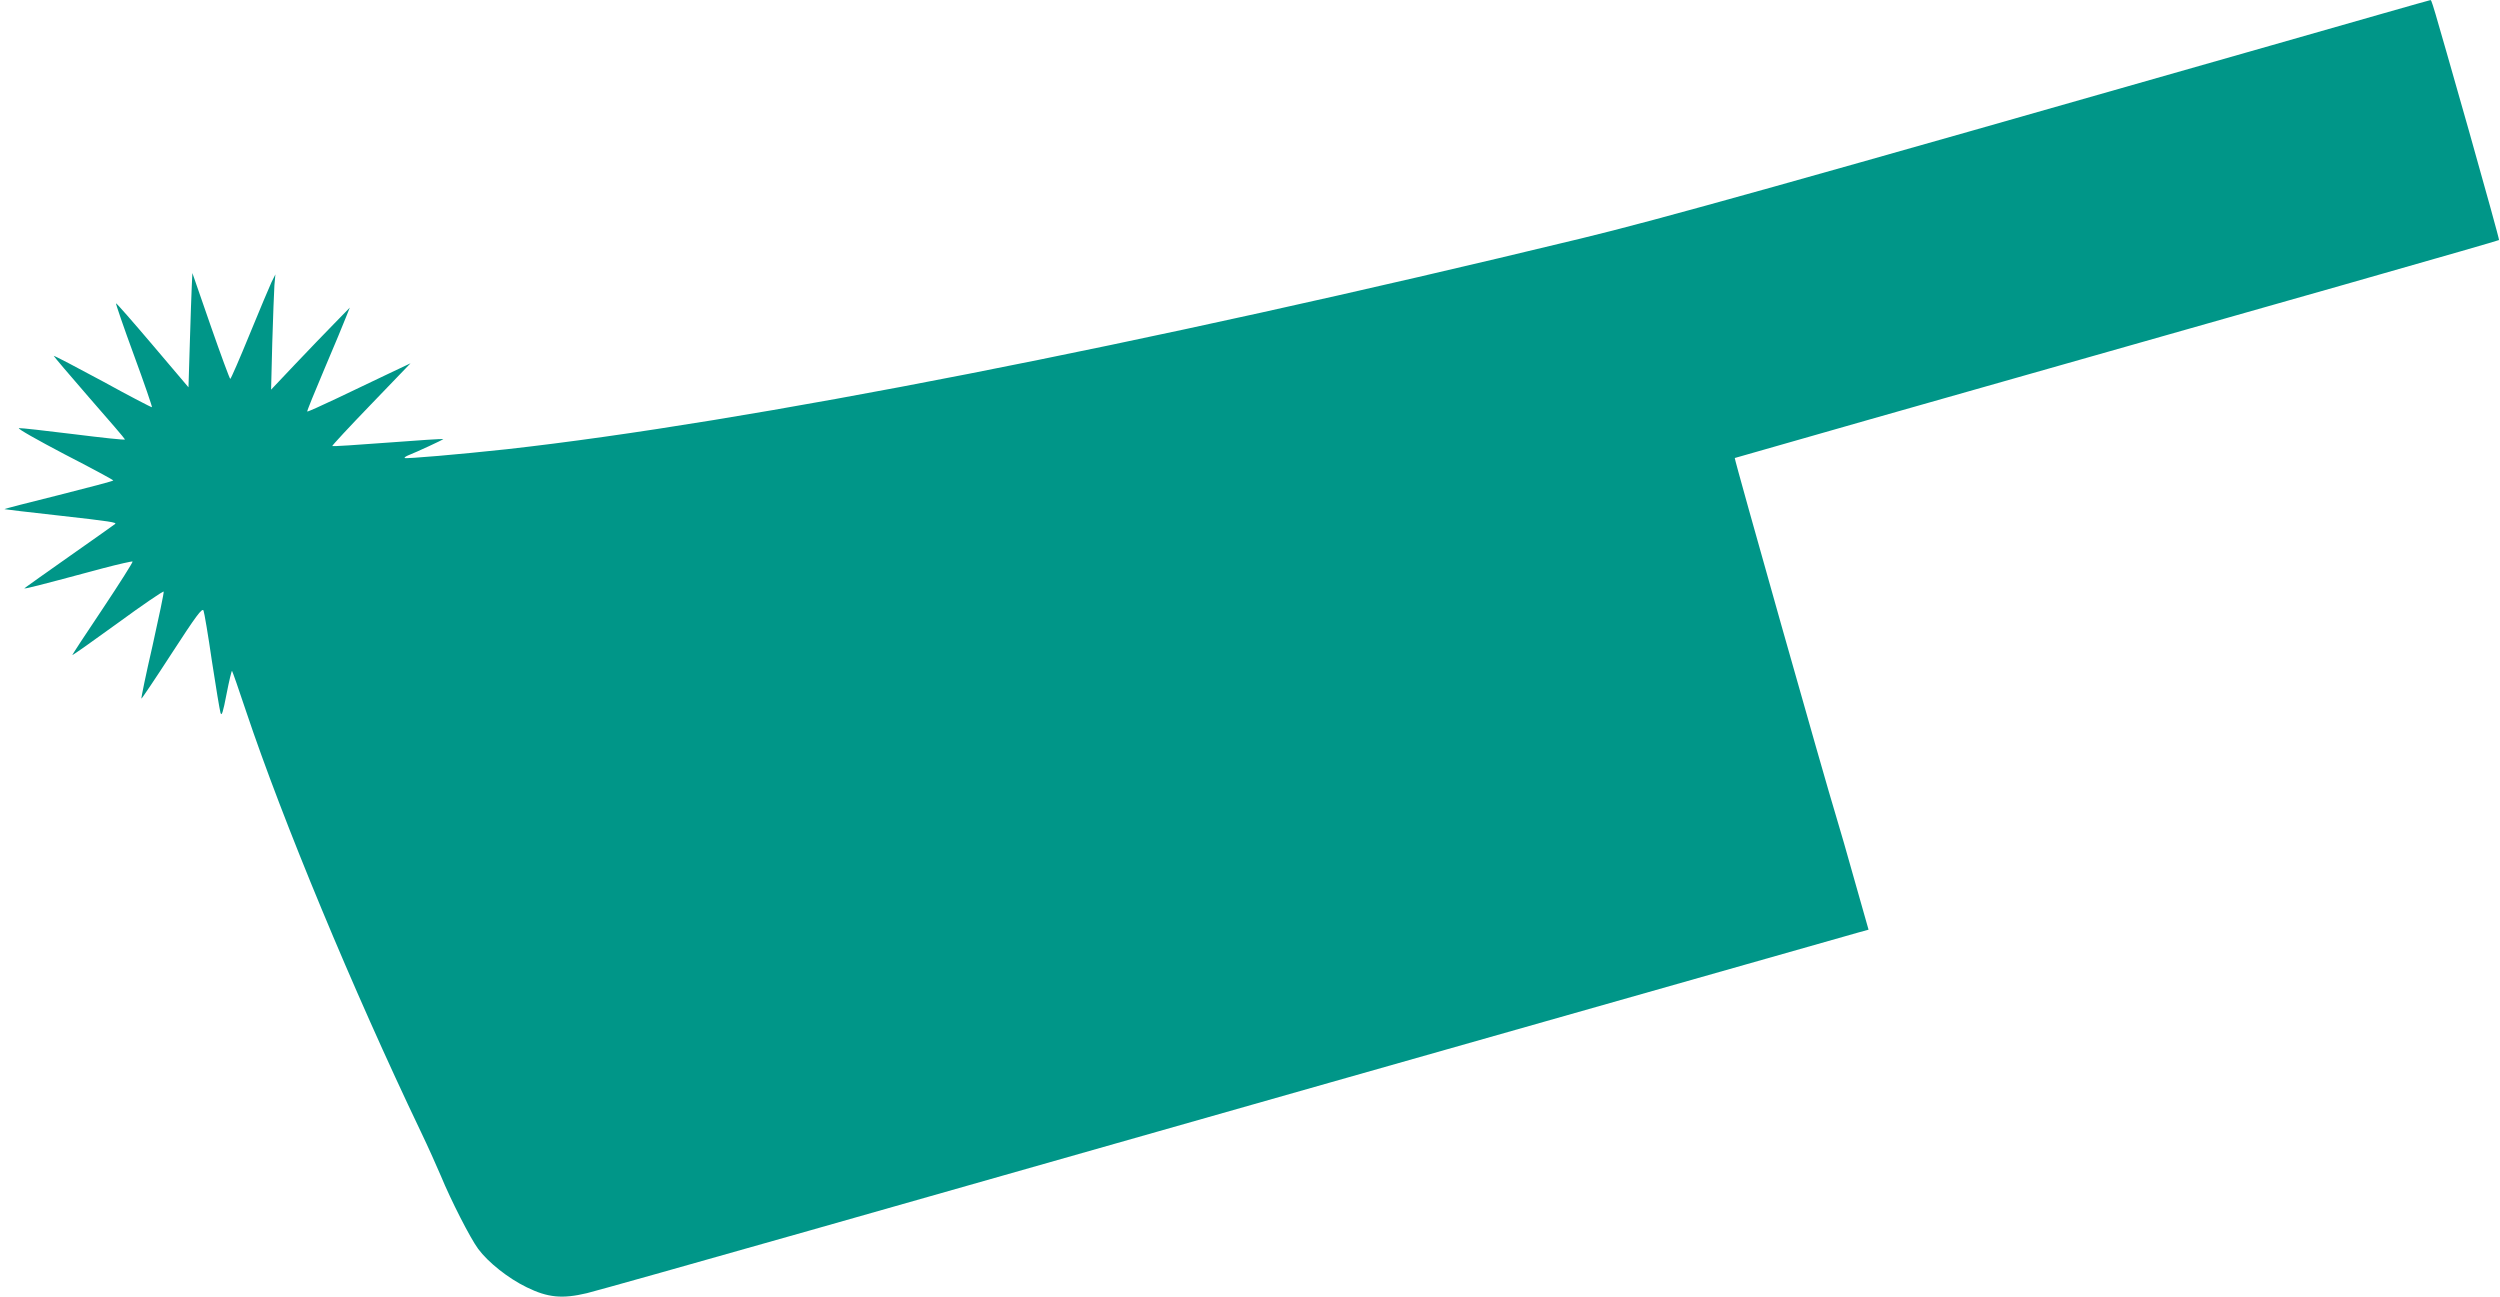 <?xml version="1.0" standalone="no"?>
<!DOCTYPE svg PUBLIC "-//W3C//DTD SVG 20010904//EN"
 "http://www.w3.org/TR/2001/REC-SVG-20010904/DTD/svg10.dtd">
<svg version="1.0" xmlns="http://www.w3.org/2000/svg"
 width="1280pt" height="664pt" viewBox="0 0 1280 664"
 preserveAspectRatio="xMidYMid meet">
<g transform="translate(0,664) scale(0.1,-0.1)"
fill="#009688" stroke="none">
<path d="M11620 6405 c-2468 -705 -3132 -891 -3525 -986 -2259 -547 -4273
-942 -5500 -1079 -240 -26 -518 -50 -523 -45 -3 2 6 9 19 14 41 16 179 80 179
83 0 2 -127 -6 -282 -18 -156 -12 -285 -20 -287 -18 -2 2 87 98 199 214 l202
210 -114 -54 c-62 -30 -180 -86 -262 -125 -82 -39 -151 -70 -153 -68 -2 2 38
100 88 218 50 118 100 237 110 264 l20 50 -78 -80 c-43 -44 -134 -138 -202
-210 l-123 -130 6 240 c4 132 9 265 11 295 l5 55 -20 -40 c-10 -22 -61 -142
-112 -267 -51 -125 -96 -228 -99 -228 -3 0 -48 122 -100 271 l-94 271 -3 -64
c-2 -34 -6 -166 -10 -292 l-7 -229 -184 217 c-101 119 -185 215 -187 213 -2
-2 39 -122 92 -266 53 -144 94 -264 92 -266 -1 -2 -115 57 -251 132 -137 74
-250 133 -252 131 -1 -1 80 -97 181 -213 101 -115 184 -212 184 -215 0 -4
-118 9 -262 27 -145 18 -271 32 -281 31 -10 -2 95 -61 232 -133 138 -71 251
-132 251 -135 0 -3 -126 -36 -280 -75 -153 -38 -278 -70 -277 -72 2 -1 129
-16 282 -33 259 -29 296 -35 284 -43 -2 -2 -105 -75 -229 -162 -124 -87 -229
-162 -234 -166 -9 -8 64 11 403 102 80 21 147 36 150 34 2 -3 -66 -111 -152
-240 -87 -129 -157 -237 -157 -239 0 -3 105 71 233 164 127 93 233 165 235
161 2 -5 -24 -129 -57 -277 -34 -147 -59 -269 -57 -271 1 -2 72 103 156 233
124 191 155 233 162 218 4 -10 24 -127 43 -259 20 -132 40 -251 44 -265 6 -19
13 3 31 97 13 67 26 121 28 118 2 -2 35 -95 72 -207 188 -561 545 -1421 895
-2153 37 -77 82 -178 102 -225 52 -126 150 -318 191 -374 51 -69 154 -151 249
-197 108 -53 182 -60 308 -30 49 12 564 157 1145 322 1469 418 3970 1129 4905
1394 226 64 433 123 461 131 l51 14 -69 243 c-37 133 -81 285 -97 337 -51 164
-523 1832 -519 1835 2 1 314 90 693 198 2179 618 3214 913 3220 918 2 2 -68
254 -154 559 -200 702 -190 670 -199 669 -4 0 -374 -106 -822 -234z"/>
</g>
</svg>

